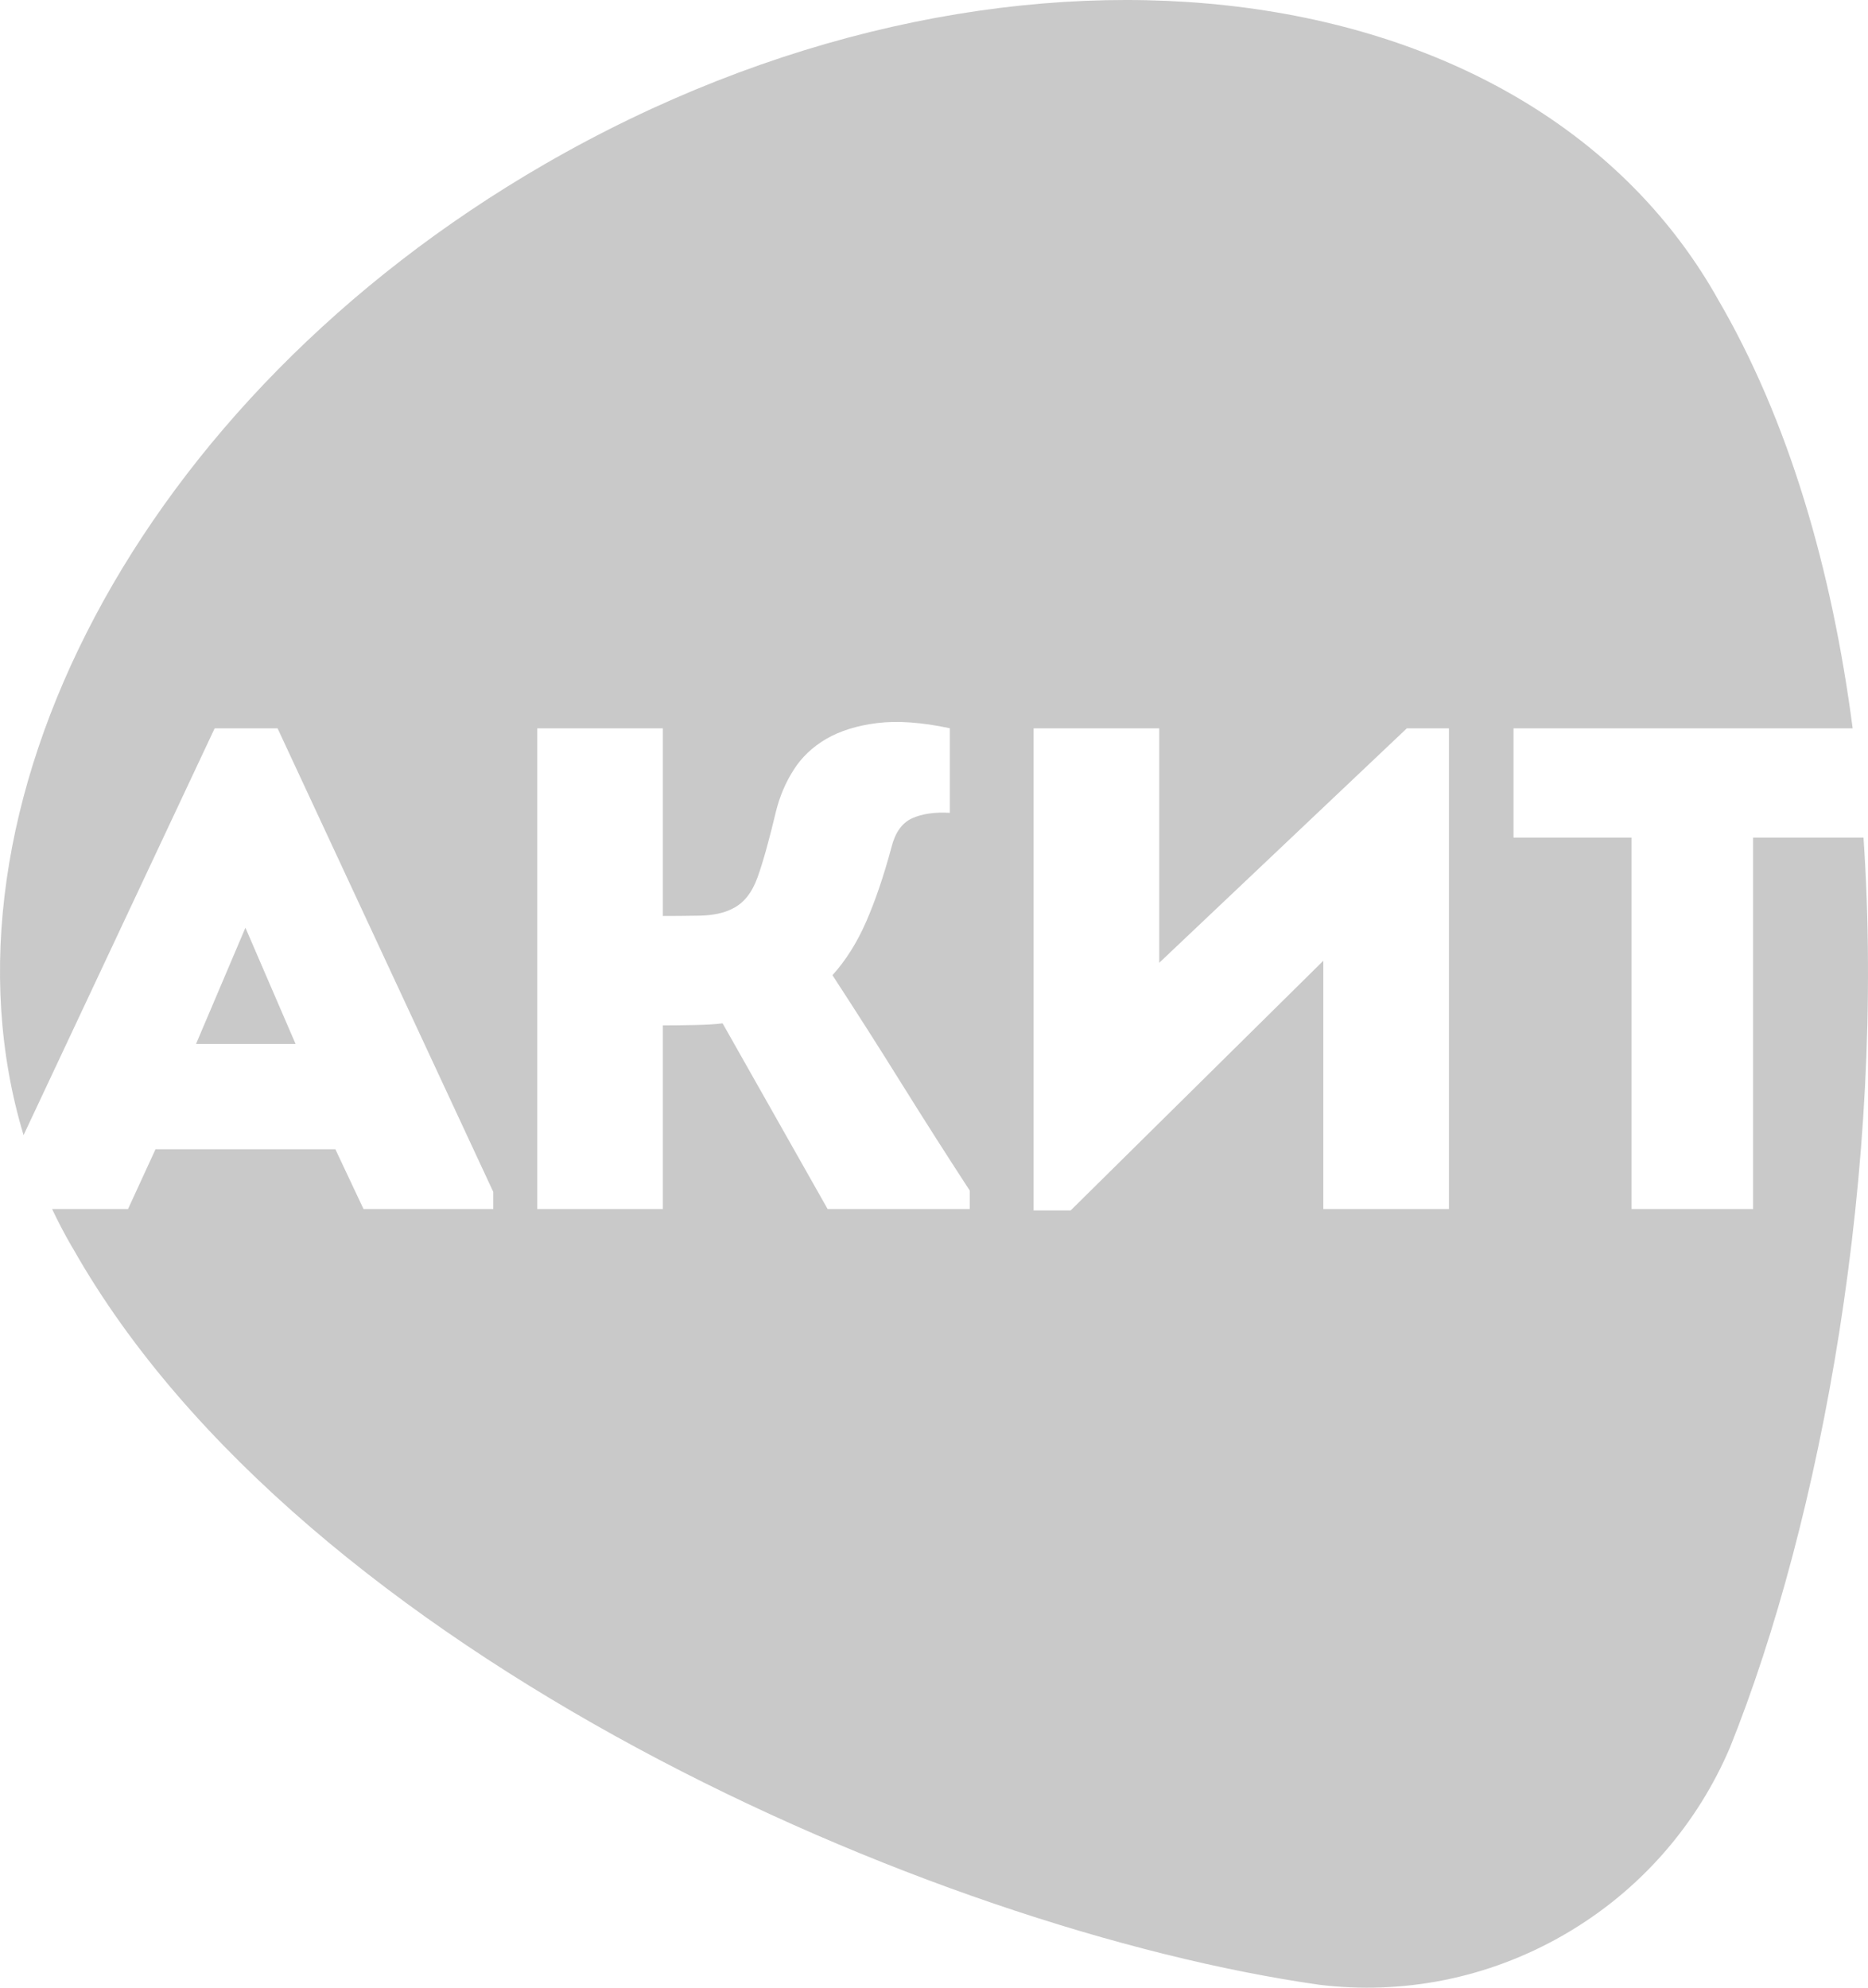 <svg width="47" height="50" viewBox="0 0 47 50" fill="none" xmlns="http://www.w3.org/2000/svg">
  <path fill-rule="evenodd" clip-rule="evenodd" d="M4.932 26.261H7.437L6.175 23.337L4.932 26.261ZM24.399 30.414H20.824L18.181 25.742C17.997 25.766 17.755 25.78 17.455 25.785C17.156 25.791 16.897 25.794 16.678 25.794V30.414H13.517V18.321H16.678V23.042C16.931 23.042 17.234 23.04 17.585 23.034C17.936 23.028 18.221 22.968 18.44 22.852C18.717 22.714 18.924 22.451 19.062 22.065C19.2 21.679 19.355 21.122 19.528 20.395C19.621 20.026 19.767 19.682 19.969 19.366C20.17 19.048 20.444 18.789 20.789 18.587C21.135 18.386 21.561 18.252 22.068 18.189C22.574 18.125 23.185 18.168 23.899 18.319V20.447C23.519 20.424 23.202 20.47 22.948 20.585C22.695 20.701 22.522 20.943 22.43 21.312C22.235 22.039 22.021 22.665 21.791 23.19C21.561 23.715 21.279 24.162 20.945 24.531C21.532 25.431 22.108 26.334 22.672 27.239C23.237 28.145 23.812 29.048 24.399 29.948V30.414ZM46.887 21.07H44.109V30.414H41.051V21.07H38.081V18.321H46.614C46.093 14.336 45.014 10.583 43.206 7.497C43.189 7.468 43.173 7.437 43.156 7.407C38.307 -1.006 25.116 -2.47 13.694 4.136C3.476 10.046 -1.865 20.411 0.593 28.554L5.401 18.321H6.984L12.411 29.982V30.414H9.147L8.438 28.909H3.913L3.221 30.414H1.311C1.459 30.724 1.617 31.03 1.791 31.331C1.808 31.361 1.826 31.39 1.844 31.419C7.61 41.597 23.457 48.544 33.203 49.928C33.2 49.938 33.207 49.917 33.203 49.928C35.265 50.178 37.422 49.785 39.358 48.665C41.295 47.545 42.712 45.87 43.527 43.958C43.517 43.956 43.537 43.959 43.527 43.958C45.824 38.243 47.453 29.381 46.887 21.07ZM36.457 30.414H33.296V24.167L26.939 30.448H26.006V18.321H29.167V24.219L35.397 18.321H36.457V30.414Z" fill="#C9C9C9"/>
</svg>
